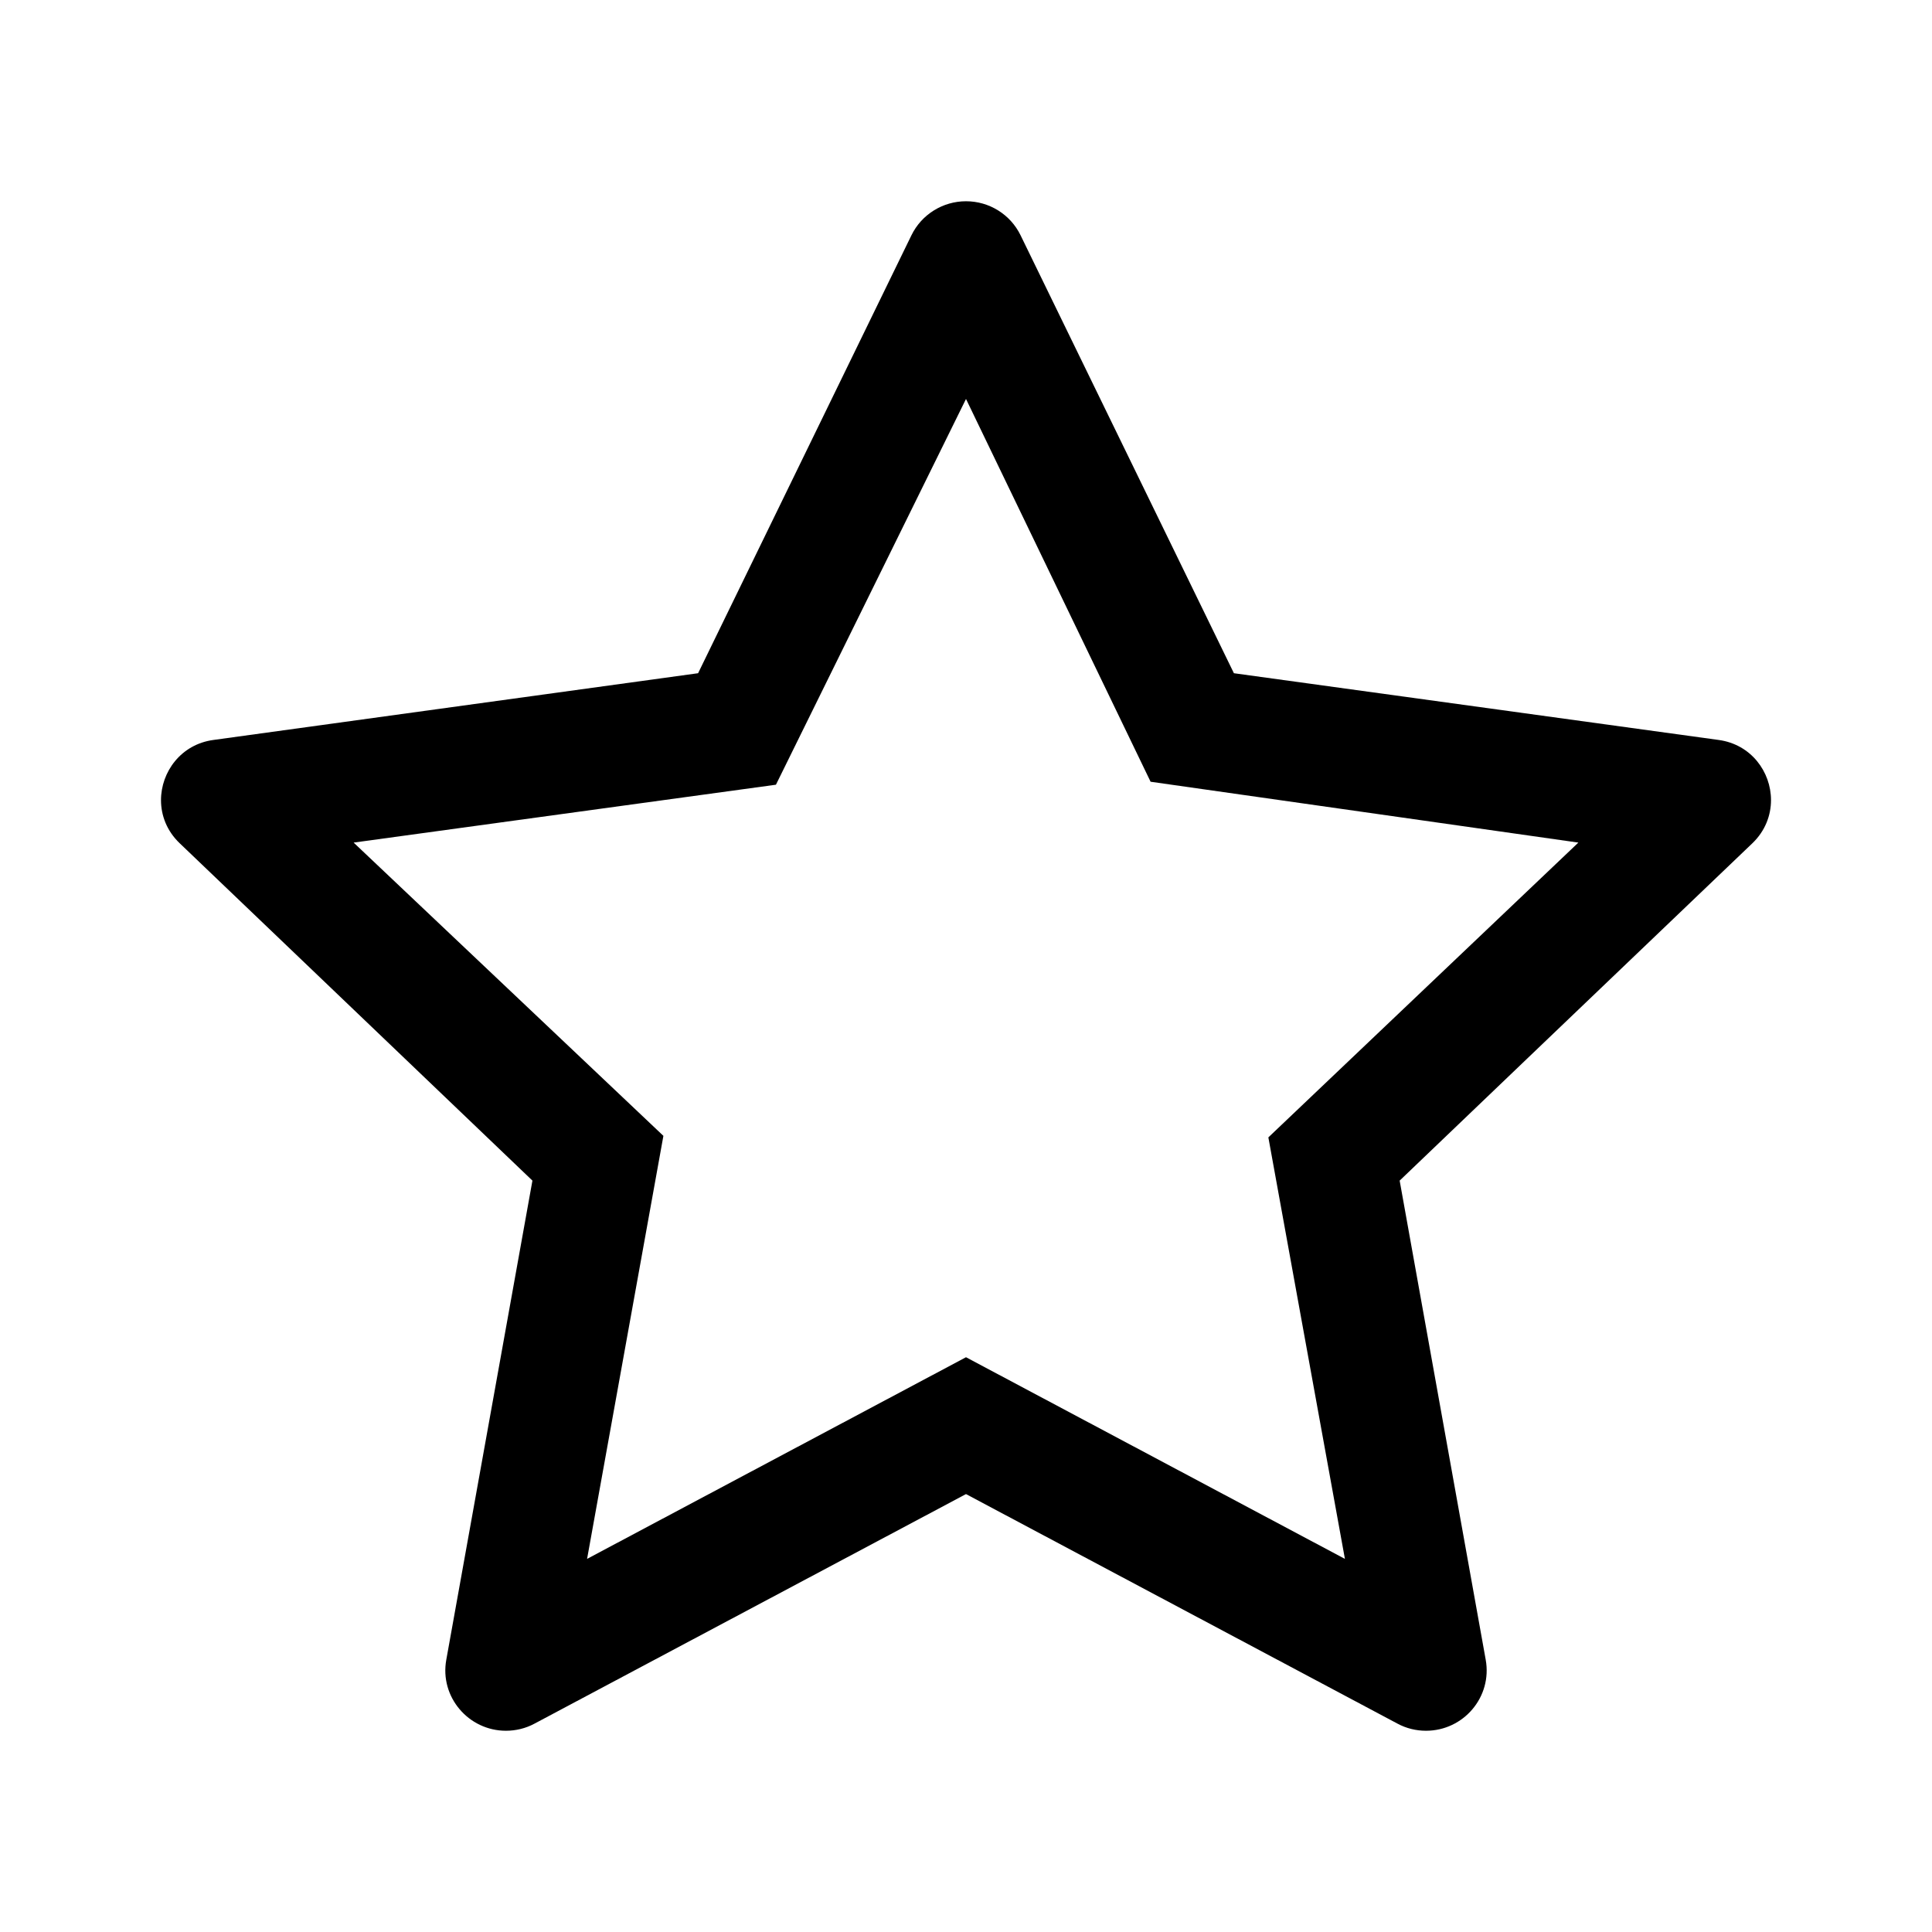 <svg xmlns="http://www.w3.org/2000/svg" viewBox="0 0 24 24" stroke-miterlimit="2" stroke-linejoin="round" fill-rule="evenodd" clip-rule="evenodd"><path fill-rule="nonzero" d="m11.322 2.923c.126-.259.39-.423.678-.423.289 0 .552.164.678.423.974 1.998 2.65 5.44 2.65 5.44s3.811.524 6.022.829c.403.055.65.396.65.747 0 .19-.072.383-.231.536-1.61 1.538-4.382 4.191-4.382 4.191s.677 3.767 1.069 5.952c.083.462-.275.882-.742.882-.122 0-.244-.029-.355-.089-1.968-1.048-5.359-2.851-5.359-2.851s-3.391 1.803-5.359 2.851c-.111.06-.234.089-.356.089-.465 0-.825-.421-.741-.882.393-2.185 1.07-5.952 1.07-5.952s-2.773-2.653-4.382-4.191c-.16-.153-.232-.346-.232-.535 0-.352.249-.694.651-.748 2.211-.305 6.021-.829 6.021-.829s1.677-3.442 2.65-5.44zm.678 2.033-2.361 4.792-5.246.719 3.848 3.643-.948 5.255 4.707-2.505 4.707 2.505-.951-5.236 3.851-3.662-5.314-.756z"></path></svg>